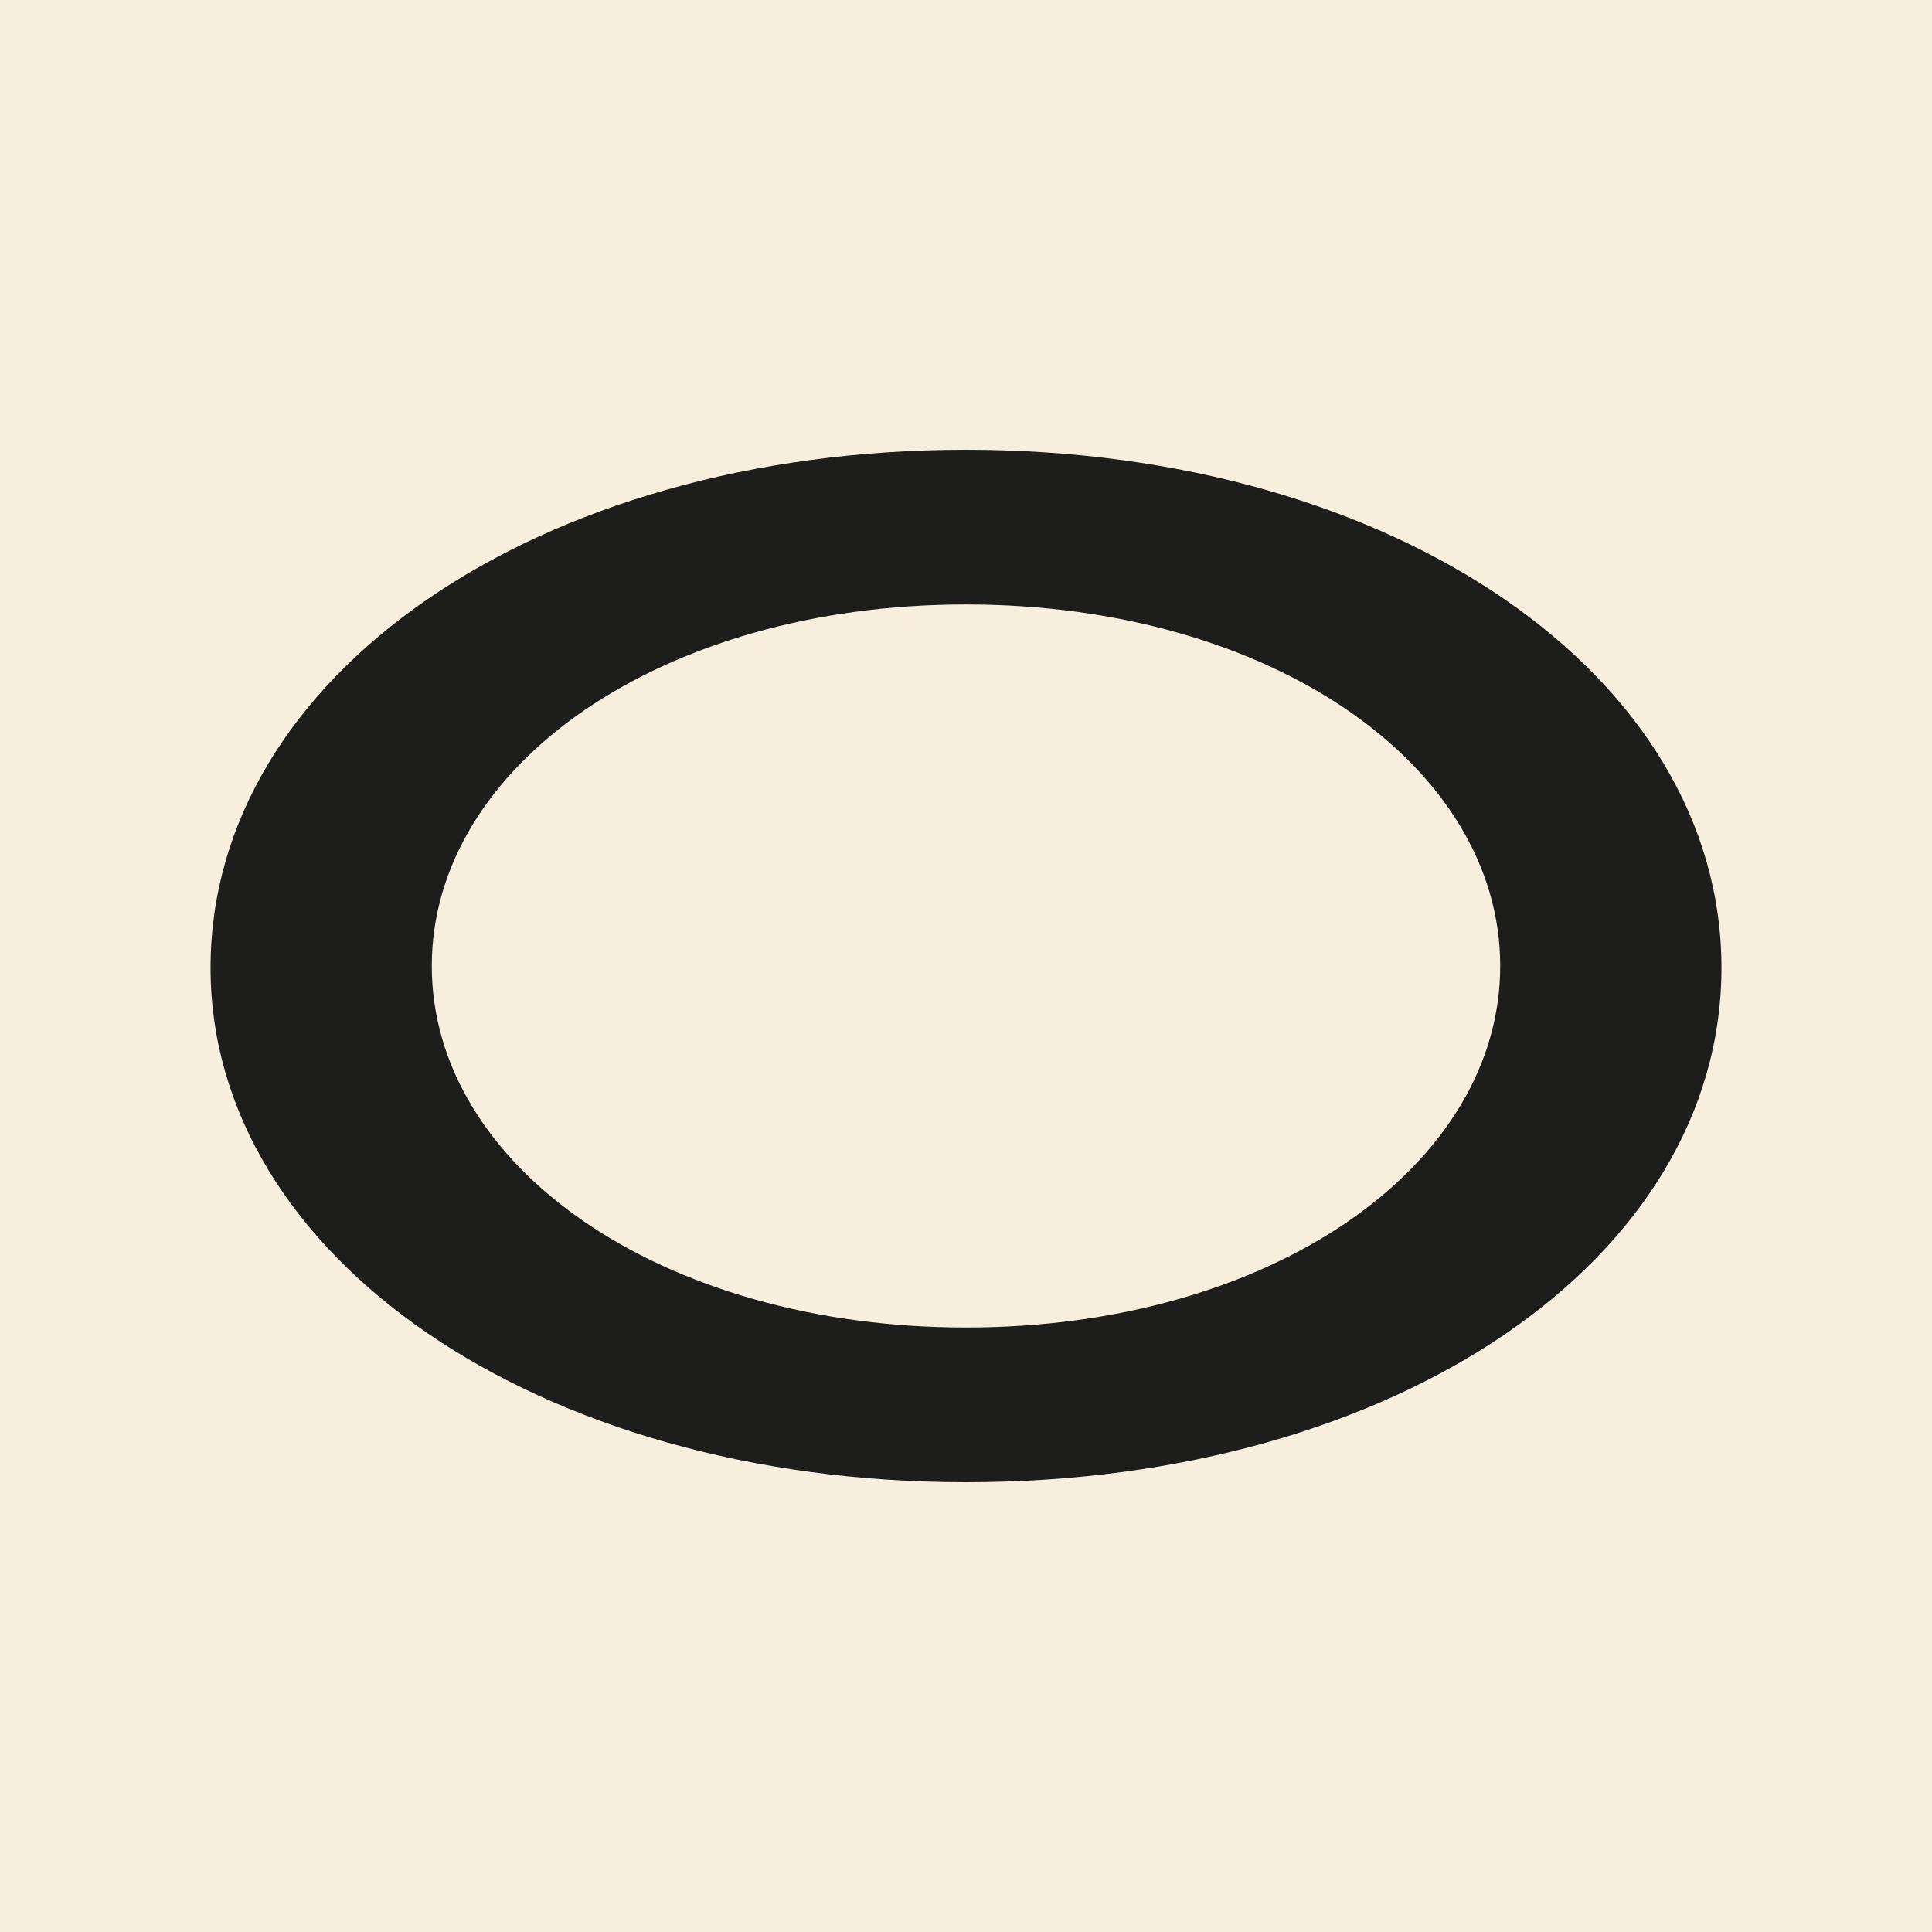 <svg viewBox="0 0 799.14 799.14" xmlns="http://www.w3.org/2000/svg" data-name="Camada 2" id="Camada_2">
  <defs>
    <style>
      .cls-1 {
        fill: #1d1d1b;
      }

      .cls-2 {
        fill: #f7eedd;
      }
    </style>
  </defs>
  <g data-name="Camada 1" id="Camada_1-2">
    <rect height="799.14" width="799.14" class="cls-2"></rect>
    <path d="M87.09,400.31c0-120.53,134.67-214.27,312.48-214.27s312.48,93.74,312.48,214.27-134.66,212.79-312.48,212.79-312.48-93.74-312.48-212.79ZM620.54,399.57c0-82.59-94.49-149.55-220.97-149.55s-220.97,66.96-220.97,149.55,94.49,149.54,220.97,149.54,220.97-66.96,220.97-149.54Z" class="cls-1"></path>
  </g>
</svg>